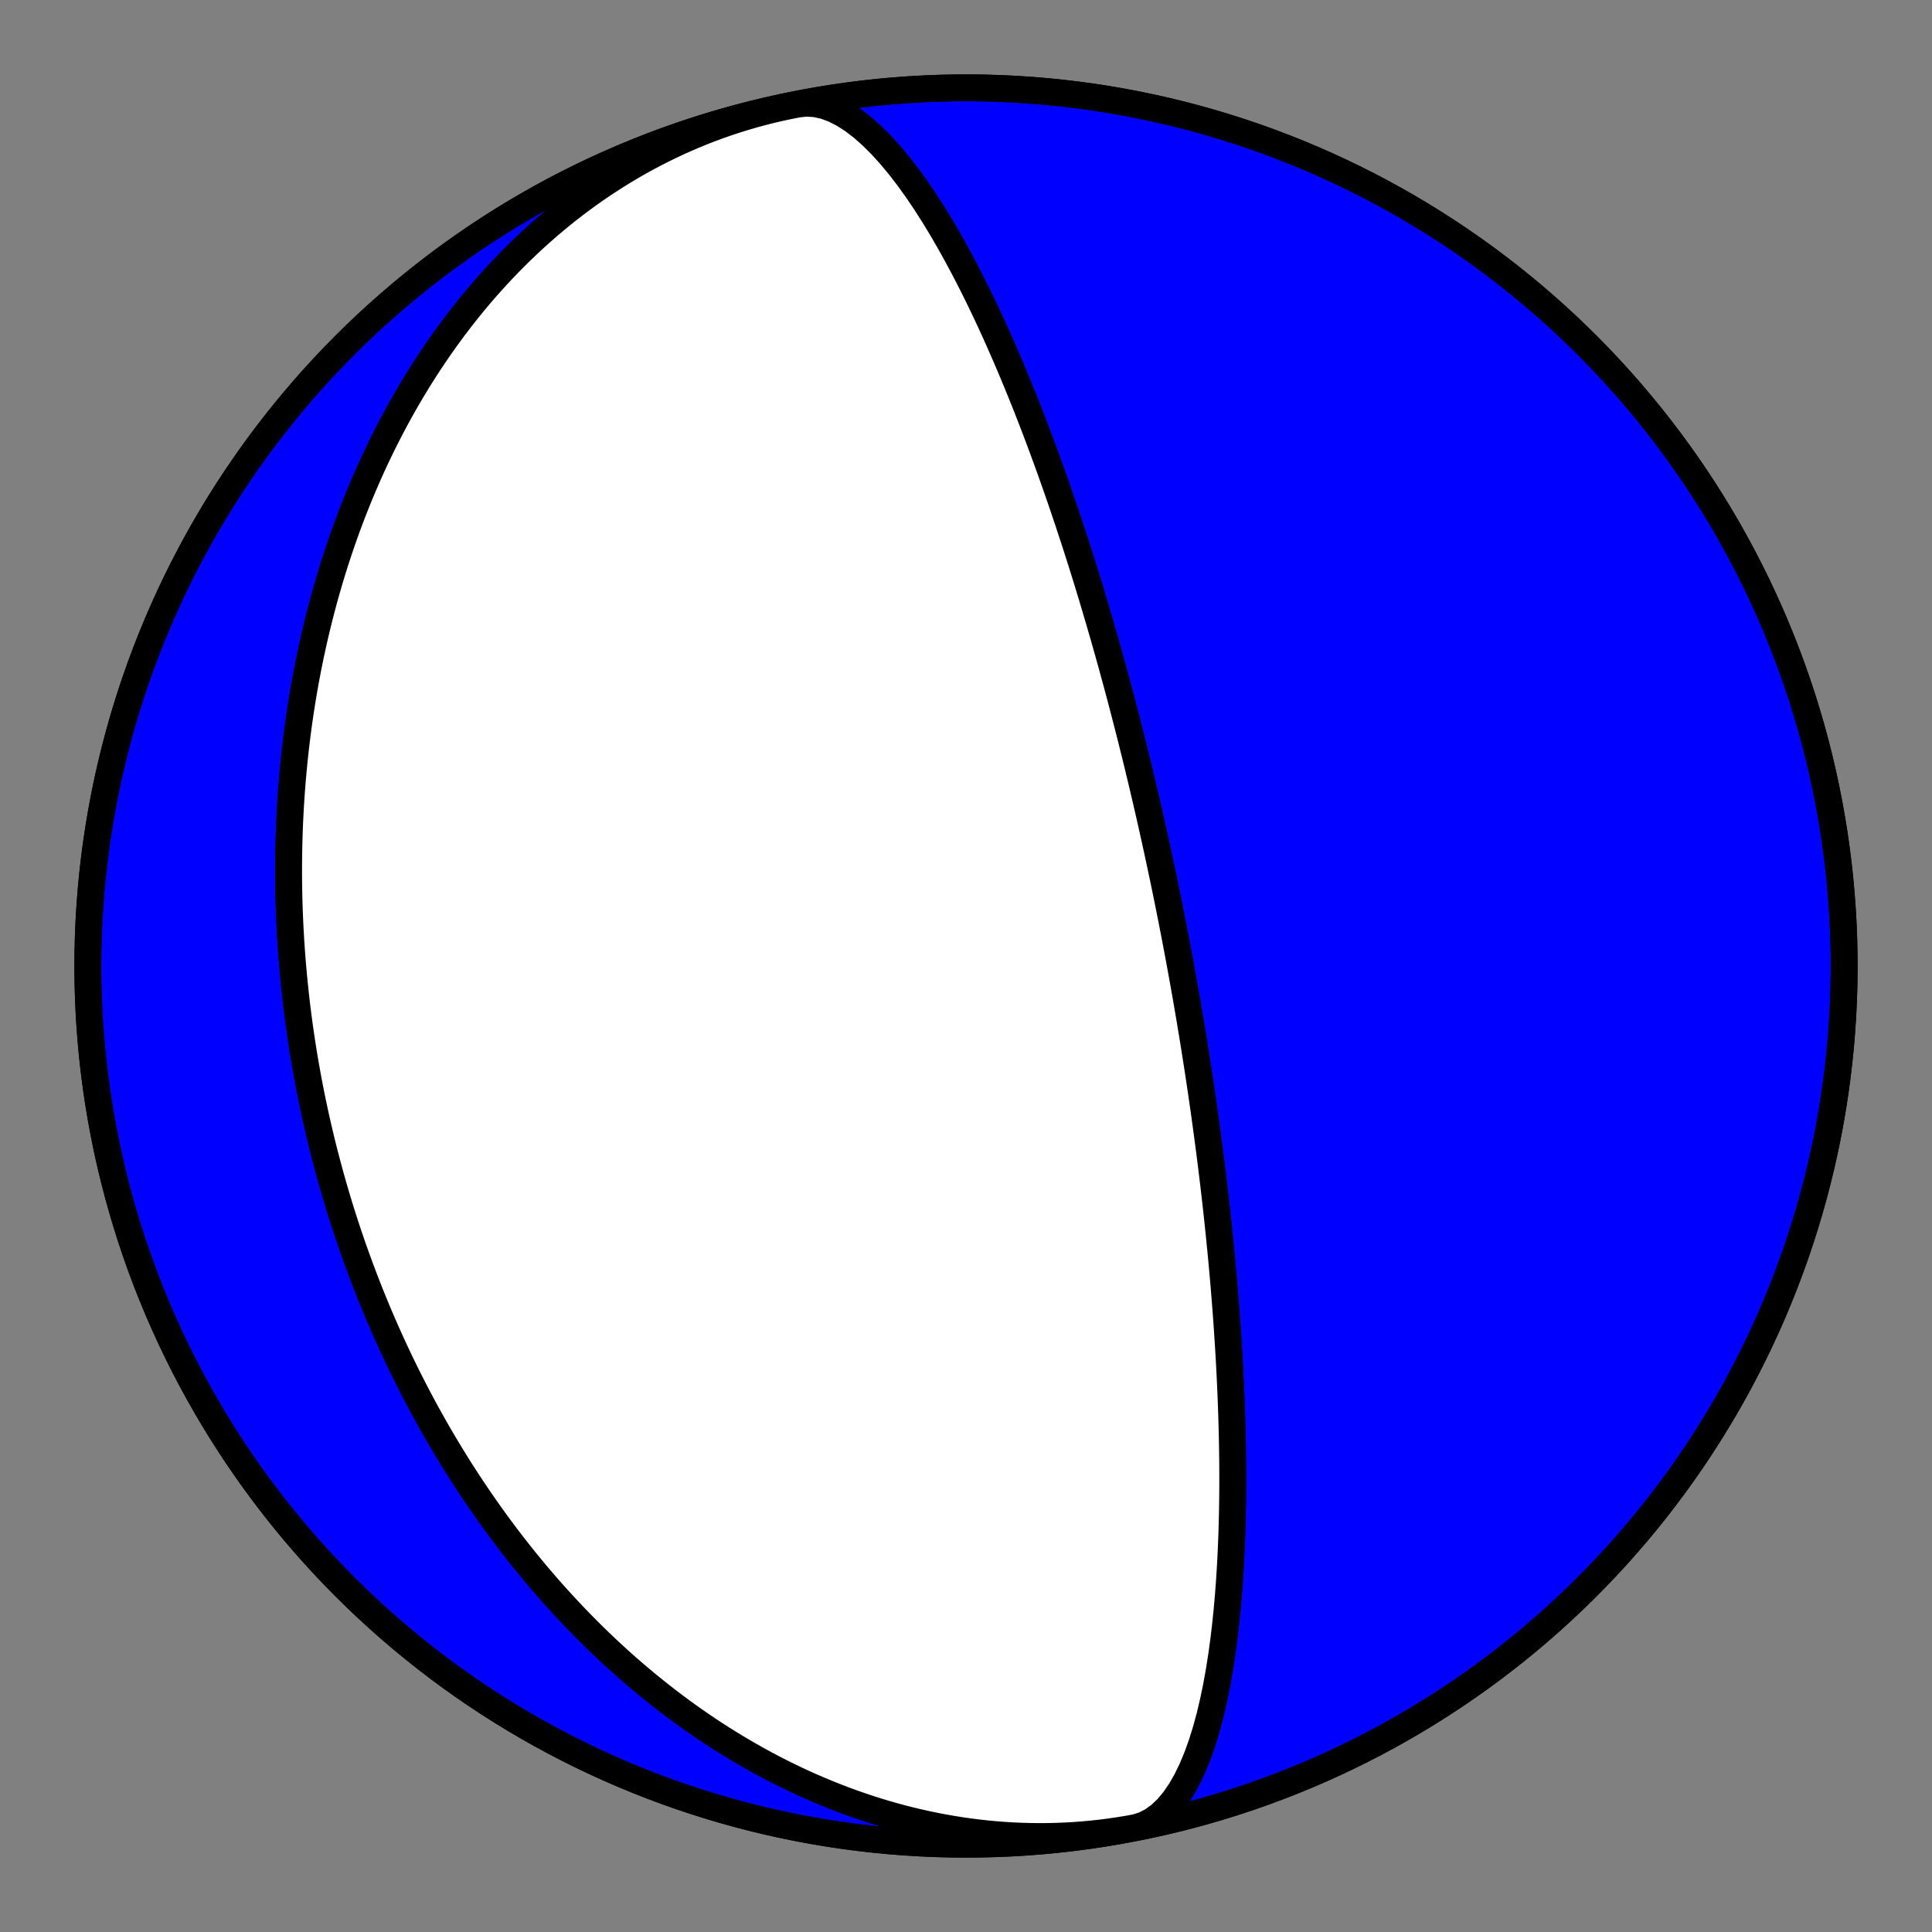 <?xml version="1.0" encoding="utf-8" standalone="no"?>
<!DOCTYPE svg PUBLIC "-//W3C//DTD SVG 1.1//EN"
  "http://www.w3.org/Graphics/SVG/1.1/DTD/svg11.dtd">
<!-- Created with matplotlib (https://matplotlib.org/) -->
<svg height="144pt" version="1.1" viewBox="0 0 144 144" width="144pt" xmlns="http://www.w3.org/2000/svg" xmlns:xlink="http://www.w3.org/1999/xlink">
 <rect x="0" y="0" width="144" height="144" fill="#808080" stroke="none"/>
 <defs>
  <style type="text/css">*{stroke-linecap:butt;stroke-linejoin:round;}</style>
 </defs>
 <g id="figure_1">
  <g id="patch_1">
   <path d="M 0 144 
L 144 144 
L 144 0 
L 0 0 
z
" style="fill:none;"/>
  </g>
  <g id="axes_1">
   <g id="PatchCollection_1">
    <path clip-path="url(#pfb4466ceac)" d="M 85.273 136.095 
L 84.631 136.222 
L 83.987 136.338 
L 83.341 136.443 
L 82.693 136.536 
L 82.044 136.619 
L 81.394 136.69 
L 80.742 136.75 
L 80.09 136.799 
L 79.437 136.837 
L 78.784 136.864 
L 78.13 136.879 
L 77.476 136.884 
L 76.823 136.877 
L 76.17 136.86 
L 75.518 136.831 
L 74.866 136.792 
L 74.215 136.742 
L 73.566 136.682 
L 72.918 136.611 
L 72.271 136.529 
L 71.626 136.438 
L 70.984 136.336 
L 70.343 136.224 
L 69.704 136.102 
L 69.068 135.97 
L 68.435 135.828 
L 67.804 135.677 
L 67.176 135.517 
L 66.552 135.347 
L 65.93 135.169 
L 65.312 134.981 
L 64.697 134.784 
L 64.086 134.579 
L 63.479 134.365 
L 62.875 134.143 
L 62.275 133.913 
L 61.68 133.675 
L 61.088 133.429 
L 60.501 133.176 
L 59.918 132.915 
L 59.34 132.647 
L 58.766 132.371 
L 58.197 132.089 
L 57.632 131.8 
L 57.072 131.504 
L 56.517 131.202 
L 55.967 130.893 
L 55.422 130.579 
L 54.881 130.258 
L 54.346 129.932 
L 53.816 129.6 
L 53.29 129.263 
L 52.77 128.92 
L 52.255 128.572 
L 51.746 128.219 
L 51.241 127.862 
L 50.742 127.5 
L 50.248 127.133 
L 49.759 126.761 
L 49.275 126.386 
L 48.797 126.006 
L 48.323 125.623 
L 47.855 125.235 
L 47.393 124.844 
L 46.935 124.45 
L 46.483 124.052 
L 46.036 123.65 
L 45.594 123.246 
L 45.158 122.838 
L 44.726 122.427 
L 44.3 122.014 
L 43.879 121.597 
L 43.463 121.178 
L 43.052 120.757 
L 42.646 120.333 
L 42.245 119.907 
L 41.849 119.478 
L 41.458 119.047 
L 41.072 118.615 
L 40.691 118.18 
L 40.315 117.743 
L 39.943 117.305 
L 39.577 116.864 
L 39.215 116.423 
L 38.858 115.979 
L 38.505 115.534 
L 38.158 115.087 
L 37.814 114.64 
L 37.476 114.19 
L 37.142 113.74 
L 36.813 113.288 
L 36.488 112.835 
L 36.167 112.381 
L 35.851 111.926 
L 35.539 111.47 
L 35.231 111.013 
L 34.928 110.554 
L 34.629 110.096 
L 34.334 109.636 
L 34.044 109.175 
L 33.757 108.714 
L 33.475 108.252 
L 33.196 107.789 
L 32.922 107.325 
L 32.651 106.861 
L 32.385 106.396 
L 32.122 105.931 
L 31.863 105.465 
L 31.608 104.999 
L 31.357 104.532 
L 31.11 104.064 
L 30.866 103.596 
L 30.626 103.128 
L 30.389 102.659 
L 30.157 102.189 
L 29.927 101.719 
L 29.702 101.249 
L 29.48 100.779 
L 29.261 100.308 
L 29.046 99.836 
L 28.834 99.364 
L 28.626 98.892 
L 28.421 98.42 
L 28.219 97.947 
L 28.021 97.474 
L 27.826 97 
L 27.634 96.526 
L 27.445 96.052 
L 27.26 95.577 
L 27.078 95.102 
L 26.899 94.627 
L 26.723 94.151 
L 26.55 93.675 
L 26.38 93.199 
L 26.214 92.722 
L 26.05 92.245 
L 25.89 91.767 
L 25.732 91.29 
L 25.578 90.811 
L 25.426 90.333 
L 25.278 89.854 
L 25.132 89.374 
L 24.99 88.894 
L 24.85 88.414 
L 24.713 87.933 
L 24.58 87.452 
L 24.449 86.97 
L 24.321 86.488 
L 24.195 86.006 
L 24.073 85.523 
L 23.954 85.039 
L 23.837 84.555 
L 23.723 84.07 
L 23.612 83.585 
L 23.504 83.1 
L 23.399 82.613 
L 23.296 82.127 
L 23.196 81.639 
L 23.1 81.151 
L 23.005 80.663 
L 22.914 80.173 
L 22.826 79.684 
L 22.74 79.193 
L 22.657 78.702 
L 22.577 78.21 
L 22.5 77.718 
L 22.426 77.225 
L 22.354 76.731 
L 22.285 76.236 
L 22.22 75.741 
L 22.156 75.244 
L 22.096 74.747 
L 22.039 74.25 
L 21.985 73.751 
L 21.933 73.252 
L 21.884 72.752 
L 21.839 72.251 
L 21.796 71.749 
L 21.756 71.246 
L 21.719 70.743 
L 21.685 70.238 
L 21.654 69.733 
L 21.626 69.227 
L 21.601 68.719 
L 21.579 68.211 
L 21.56 67.702 
L 21.544 67.192 
L 21.532 66.681 
L 21.522 66.169 
L 21.516 65.656 
L 21.512 65.142 
L 21.512 64.628 
L 21.516 64.112 
L 21.522 63.595 
L 21.532 63.077 
L 21.545 62.558 
L 21.561 62.038 
L 21.581 61.517 
L 21.604 60.995 
L 21.631 60.472 
L 21.661 59.948 
L 21.695 59.423 
L 21.732 58.896 
L 21.773 58.369 
L 21.818 57.841 
L 21.866 57.312 
L 21.918 56.782 
L 21.973 56.25 
L 22.033 55.718 
L 22.096 55.185 
L 22.163 54.651 
L 22.234 54.116 
L 22.309 53.579 
L 22.388 53.042 
L 22.472 52.504 
L 22.559 51.965 
L 22.65 51.426 
L 22.746 50.885 
L 22.846 50.343 
L 22.95 49.801 
L 23.059 49.258 
L 23.172 48.714 
L 23.29 48.169 
L 23.412 47.624 
L 23.539 47.078 
L 23.671 46.531 
L 23.807 45.984 
L 23.948 45.436 
L 24.094 44.888 
L 24.244 44.339 
L 24.4 43.79 
L 24.561 43.24 
L 24.727 42.69 
L 24.898 42.14 
L 25.074 41.59 
L 25.256 41.039 
L 25.443 40.489 
L 25.635 39.938 
L 25.833 39.388 
L 26.036 38.838 
L 26.245 38.287 
L 26.459 37.738 
L 26.68 37.188 
L 26.906 36.639 
L 27.138 36.091 
L 27.375 35.543 
L 27.619 34.996 
L 27.869 34.45 
L 28.125 33.905 
L 28.387 33.361 
L 28.656 32.818 
L 28.93 32.277 
L 29.211 31.736 
L 29.498 31.198 
L 29.792 30.661 
L 30.092 30.126 
L 30.399 29.592 
L 30.712 29.061 
L 31.032 28.532 
L 31.359 28.006 
L 31.693 27.482 
L 32.033 26.96 
L 32.38 26.441 
L 32.733 25.926 
L 33.094 25.413 
L 33.462 24.904 
L 33.836 24.398 
L 34.217 23.896 
L 34.606 23.397 
L 35.001 22.903 
L 35.403 22.413 
L 35.812 21.927 
L 36.228 21.445 
L 36.652 20.969 
L 37.082 20.497 
L 37.519 20.03 
L 37.963 19.569 
L 38.414 19.113 
L 38.872 18.663 
L 39.336 18.218 
L 39.808 17.78 
L 40.286 17.348 
L 40.771 16.922 
L 41.263 16.504 
L 41.762 16.091 
L 42.266 15.687 
L 42.778 15.289 
L 43.296 14.898 
L 43.82 14.516 
L 44.35 14.141 
L 44.887 13.774 
L 45.429 13.416 
L 45.978 13.065 
L 46.532 12.724 
L 47.093 12.391 
L 47.658 12.067 
L 48.229 11.752 
L 48.806 11.446 
L 49.388 11.15 
L 49.974 10.864 
L 50.566 10.587 
L 51.162 10.32 
L 51.763 10.062 
L 52.368 9.815 
L 52.978 9.579 
L 53.592 9.352 
L 54.209 9.137 
L 54.83 8.931 
L 55.455 8.737 
L 56.083 8.553 
L 56.714 8.38 
L 57.348 8.218 
L 57.985 8.067 
L 58.625 7.927 
L 58.727 7.905 
L 59.847 7.683 
L 60.972 7.481 
L 62.099 7.299 
L 63.23 7.136 
L 64.363 6.992 
L 65.499 6.869 
L 66.637 6.766 
L 67.776 6.682 
L 68.917 6.618 
L 70.058 6.574 
L 71.2 6.55 
L 72.343 6.546 
L 73.485 6.562 
L 74.627 6.598 
L 75.768 6.654 
L 76.908 6.73 
L 78.046 6.825 
L 79.183 6.941 
L 80.317 7.076 
L 81.449 7.231 
L 82.578 7.406 
L 83.703 7.6 
L 84.826 7.814 
L 85.944 8.048 
L 87.058 8.301 
L 88.167 8.573 
L 89.272 8.865 
L 90.371 9.176 
L 91.465 9.507 
L 92.552 9.856 
L 93.634 10.224 
L 94.709 10.611 
L 95.776 11.017 
L 96.837 11.441 
L 97.89 11.883 
L 98.935 12.344 
L 99.973 12.824 
L 101.001 13.321 
L 102.021 13.836 
L 103.031 14.369 
L 104.032 14.919 
L 105.024 15.487 
L 106.005 16.072 
L 106.976 16.674 
L 107.936 17.293 
L 108.885 17.928 
L 109.823 18.58 
L 110.75 19.248 
L 111.665 19.933 
L 112.567 20.633 
L 113.458 21.349 
L 114.335 22.08 
L 115.2 22.826 
L 116.052 23.588 
L 116.89 24.364 
L 117.714 25.155 
L 118.525 25.96 
L 119.322 26.779 
L 120.104 27.611 
L 120.871 28.458 
L 121.623 29.317 
L 122.361 30.19 
L 123.083 31.075 
L 123.789 31.973 
L 124.48 32.883 
L 125.155 33.805 
L 125.813 34.738 
L 126.455 35.683 
L 127.081 36.639 
L 127.689 37.605 
L 128.281 38.583 
L 128.856 39.57 
L 129.413 40.567 
L 129.953 41.574 
L 130.475 42.59 
L 130.98 43.615 
L 131.466 44.649 
L 131.934 45.691 
L 132.384 46.741 
L 132.816 47.798 
L 133.229 48.863 
L 133.624 49.936 
L 133.999 51.014 
L 134.356 52.1 
L 134.694 53.191 
L 135.013 54.288 
L 135.312 55.39 
L 135.592 56.498 
L 135.853 57.61 
L 136.095 58.727 
L 136.317 59.847 
L 136.519 60.972 
L 136.701 62.099 
L 136.864 63.23 
L 137.008 64.363 
L 137.131 65.499 
L 137.234 66.637 
L 137.318 67.776 
L 137.382 68.917 
L 137.426 70.058 
L 137.45 71.2 
L 137.454 72.343 
L 137.438 73.485 
L 137.402 74.627 
L 137.346 75.768 
L 137.27 76.908 
L 137.175 78.046 
L 137.059 79.183 
L 136.924 80.317 
L 136.769 81.449 
L 136.594 82.578 
L 136.4 83.703 
L 136.186 84.826 
L 135.952 85.944 
L 135.699 87.058 
L 135.427 88.167 
L 135.135 89.272 
L 134.824 90.371 
L 134.493 91.465 
L 134.144 92.552 
L 133.776 93.634 
L 133.389 94.709 
L 132.983 95.776 
L 132.559 96.837 
L 132.117 97.89 
L 131.656 98.935 
L 131.176 99.973 
L 130.679 101.001 
L 130.164 102.021 
L 129.631 103.031 
L 129.081 104.032 
L 128.513 105.024 
L 127.928 106.005 
L 127.326 106.976 
L 126.707 107.936 
L 126.072 108.885 
L 125.42 109.823 
L 124.752 110.75 
L 124.067 111.665 
L 123.367 112.567 
L 122.651 113.458 
L 121.92 114.335 
L 121.174 115.2 
L 120.412 116.052 
L 119.636 116.89 
L 118.845 117.714 
L 118.04 118.525 
L 117.221 119.322 
L 116.389 120.104 
L 115.542 120.871 
L 114.683 121.623 
L 113.81 122.361 
L 112.925 123.083 
L 112.027 123.789 
L 111.117 124.48 
L 110.195 125.155 
L 109.262 125.813 
L 108.317 126.455 
L 107.361 127.081 
L 106.395 127.689 
L 105.417 128.281 
L 104.43 128.856 
L 103.433 129.413 
L 102.426 129.953 
L 101.41 130.475 
L 100.385 130.98 
L 99.351 131.466 
L 98.309 131.934 
L 97.259 132.384 
L 96.202 132.816 
L 95.137 133.229 
L 94.064 133.624 
L 92.986 133.999 
L 91.9 134.356 
L 90.809 134.694 
L 89.712 135.013 
L 88.61 135.312 
L 87.502 135.592 
L 86.39 135.853 
L 85.273 136.095 
L 84.653 136.219 
L 85.28 136.02 
L 85.882 135.712 
L 86.456 135.297 
L 87 134.781 
L 87.513 134.169 
L 87.993 133.469 
L 88.439 132.688 
L 88.852 131.835 
L 89.232 130.919 
L 89.579 129.949 
L 89.895 128.933 
L 90.18 127.88 
L 90.435 126.797 
L 90.664 125.693 
L 90.866 124.575 
L 91.045 123.448 
L 91.201 122.317 
L 91.336 121.189 
L 91.452 120.068 
L 91.551 118.956 
L 91.634 117.857 
L 91.702 116.774 
L 91.757 115.709 
L 91.801 114.663 
L 91.834 113.639 
L 91.857 112.636 
L 91.872 111.656 
L 91.879 110.698 
L 91.879 109.764 
L 91.873 108.854 
L 91.861 107.967 
L 91.845 107.103 
L 91.824 106.263 
L 91.8 105.444 
L 91.772 104.648 
L 91.742 103.874 
L 91.708 103.121 
L 91.673 102.388 
L 91.636 101.676 
L 91.597 100.983 
L 91.556 100.309 
L 91.514 99.653 
L 91.472 99.015 
L 91.428 98.394 
L 91.384 97.789 
L 91.339 97.201 
L 91.293 96.628 
L 91.248 96.07 
L 91.202 95.526 
L 91.155 94.996 
L 91.109 94.479 
L 91.062 93.976 
L 91.016 93.484 
L 90.97 93.005 
L 90.923 92.537 
L 90.877 92.08 
L 90.831 91.634 
L 90.786 91.198 
L 90.74 90.773 
L 90.695 90.356 
L 90.65 89.949 
L 90.605 89.551 
L 90.561 89.162 
L 90.517 88.781 
L 90.473 88.408 
L 90.429 88.042 
L 90.386 87.684 
L 90.344 87.334 
L 90.301 86.99 
L 90.259 86.653 
L 90.217 86.322 
L 90.176 85.998 
L 90.135 85.68 
L 90.094 85.367 
L 90.054 85.06 
L 90.014 84.759 
L 89.974 84.463 
L 89.935 84.172 
L 89.896 83.886 
L 89.857 83.604 
L 89.819 83.327 
L 89.781 83.055 
L 89.743 82.787 
L 89.705 82.523 
L 89.668 82.264 
L 89.631 82.008 
L 89.595 81.756 
L 89.559 81.507 
L 89.523 81.262 
L 89.487 81.021 
L 89.451 80.783 
L 89.416 80.548 
L 89.381 80.316 
L 89.346 80.087 
L 89.312 79.861 
L 89.278 79.638 
L 89.244 79.418 
L 89.21 79.201 
L 89.176 78.986 
L 89.143 78.773 
L 89.11 78.563 
L 89.077 78.355 
L 89.044 78.15 
L 89.012 77.946 
L 88.979 77.745 
L 88.947 77.546 
L 88.915 77.349 
L 88.883 77.153 
L 88.851 76.96 
L 88.82 76.769 
L 88.788 76.579 
L 88.757 76.391 
L 88.726 76.204 
L 88.695 76.019 
L 88.664 75.836 
L 88.633 75.654 
L 88.602 75.474 
L 88.572 75.295 
L 88.541 75.117 
L 88.511 74.941 
L 88.481 74.766 
L 88.451 74.592 
L 88.421 74.419 
L 88.391 74.247 
L 88.361 74.077 
L 88.331 73.907 
L 88.301 73.739 
L 88.271 73.571 
L 88.242 73.405 
L 88.212 73.239 
L 88.183 73.074 
L 88.153 72.91 
L 88.124 72.746 
L 88.094 72.584 
L 88.065 72.422 
L 88.035 72.261 
L 88.006 72.1 
L 87.977 71.94 
L 87.947 71.781 
L 87.918 71.622 
L 87.889 71.464 
L 87.859 71.306 
L 87.83 71.149 
L 87.8 70.992 
L 87.771 70.835 
L 87.742 70.679 
L 87.712 70.523 
L 87.683 70.367 
L 87.653 70.212 
L 87.623 70.057 
L 87.594 69.902 
L 87.564 69.747 
L 87.534 69.593 
L 87.504 69.438 
L 87.474 69.284 
L 87.444 69.13 
L 87.414 68.976 
L 87.384 68.822 
L 87.354 68.667 
L 87.324 68.513 
L 87.293 68.359 
L 87.262 68.205 
L 87.232 68.05 
L 87.201 67.895 
L 87.17 67.74 
L 87.139 67.585 
L 87.108 67.43 
L 87.076 67.275 
L 87.045 67.119 
L 87.013 66.963 
L 86.981 66.806 
L 86.949 66.649 
L 86.917 66.492 
L 86.884 66.334 
L 86.852 66.176 
L 86.819 66.017 
L 86.786 65.857 
L 86.753 65.698 
L 86.719 65.537 
L 86.686 65.376 
L 86.652 65.214 
L 86.617 65.052 
L 86.583 64.888 
L 86.548 64.724 
L 86.513 64.559 
L 86.478 64.394 
L 86.442 64.227 
L 86.407 64.06 
L 86.37 63.891 
L 86.334 63.722 
L 86.297 63.551 
L 86.26 63.38 
L 86.222 63.207 
L 86.184 63.033 
L 86.146 62.858 
L 86.107 62.682 
L 86.068 62.504 
L 86.028 62.326 
L 85.988 62.145 
L 85.948 61.964 
L 85.907 61.78 
L 85.866 61.596 
L 85.824 61.409 
L 85.781 61.222 
L 85.738 61.032 
L 85.695 60.841 
L 85.651 60.647 
L 85.606 60.452 
L 85.561 60.255 
L 85.515 60.057 
L 85.469 59.856 
L 85.422 59.652 
L 85.374 59.447 
L 85.325 59.24 
L 85.276 59.03 
L 85.226 58.818 
L 85.176 58.603 
L 85.124 58.386 
L 85.072 58.166 
L 85.019 57.943 
L 84.964 57.717 
L 84.909 57.489 
L 84.853 57.258 
L 84.797 57.023 
L 84.739 56.786 
L 84.68 56.545 
L 84.62 56.3 
L 84.558 56.052 
L 84.496 55.801 
L 84.433 55.546 
L 84.368 55.286 
L 84.302 55.023 
L 84.234 54.756 
L 84.165 54.485 
L 84.095 54.209 
L 84.023 53.928 
L 83.95 53.643 
L 83.875 53.353 
L 83.798 53.058 
L 83.72 52.757 
L 83.64 52.452 
L 83.558 52.14 
L 83.474 51.823 
L 83.388 51.5 
L 83.299 51.171 
L 83.209 50.836 
L 83.116 50.494 
L 83.021 50.145 
L 82.923 49.789 
L 82.823 49.425 
L 82.72 49.055 
L 82.614 48.676 
L 82.505 48.289 
L 82.393 47.894 
L 82.278 47.49 
L 82.159 47.077 
L 82.037 46.654 
L 81.911 46.222 
L 81.781 45.78 
L 81.648 45.327 
L 81.509 44.864 
L 81.367 44.389 
L 81.219 43.903 
L 81.067 43.405 
L 80.91 42.895 
L 80.747 42.372 
L 80.578 41.835 
L 80.403 41.285 
L 80.223 40.721 
L 80.035 40.141 
L 79.841 39.547 
L 79.639 38.937 
L 79.429 38.312 
L 79.212 37.669 
L 78.986 37.01 
L 78.751 36.333 
L 78.506 35.638 
L 78.252 34.925 
L 77.987 34.193 
L 77.712 33.442 
L 77.424 32.671 
L 77.125 31.882 
L 76.813 31.072 
L 76.488 30.243 
L 76.148 29.394 
L 75.794 28.526 
L 75.425 27.639 
L 75.04 26.733 
L 74.638 25.81 
L 74.22 24.87 
L 73.783 23.916 
L 73.328 22.948 
L 72.854 21.969 
L 72.36 20.981 
L 71.847 19.987 
L 71.314 18.992 
L 70.761 17.998 
L 70.188 17.011 
L 69.595 16.036 
L 68.984 15.079 
L 68.354 14.147 
L 67.707 13.246 
L 67.044 12.384 
L 66.367 11.57 
L 65.679 10.811 
L 64.981 10.116 
L 64.276 9.493 
L 63.569 8.951 
L 62.861 8.498 
L 62.156 8.14 
L 61.459 7.883 
L 60.773 7.732 
L 60.102 7.69 
L 59.449 7.76 
L 59.449 7.76 
L 58.33 7.989 
L 57.215 8.237 
L 56.104 8.505 
L 54.999 8.792 
L 53.898 9.098 
L 52.803 9.424 
L 51.714 9.768 
L 50.631 10.132 
L 49.555 10.514 
L 48.485 10.915 
L 47.422 11.335 
L 46.367 11.773 
L 45.32 12.23 
L 44.281 12.704 
L 43.25 13.197 
L 42.229 13.708 
L 41.216 14.236 
L 40.212 14.782 
L 39.219 15.346 
L 38.235 15.927 
L 37.261 16.525 
L 36.299 17.139 
L 35.346 17.771 
L 34.406 18.419 
L 33.476 19.083 
L 32.559 19.763 
L 31.653 20.46 
L 30.76 21.172 
L 29.879 21.899 
L 29.011 22.642 
L 28.156 23.4 
L 27.314 24.172 
L 26.487 24.959 
L 25.672 25.761 
L 24.873 26.576 
L 24.087 27.406 
L 23.316 28.249 
L 22.56 29.105 
L 21.819 29.974 
L 21.093 30.857 
L 20.383 31.751 
L 19.688 32.658 
L 19.009 33.577 
L 18.347 34.508 
L 17.701 35.45 
L 17.071 36.403 
L 16.458 37.367 
L 15.862 38.342 
L 15.283 39.327 
L 14.722 40.322 
L 14.178 41.326 
L 13.651 42.34 
L 13.142 43.363 
L 12.652 44.394 
L 12.179 45.434 
L 11.724 46.482 
L 11.288 47.538 
L 10.871 48.602 
L 10.471 49.672 
L 10.091 50.749 
L 9.73 51.833 
L 9.387 52.923 
L 9.064 54.018 
L 8.76 55.119 
L 8.475 56.226 
L 8.209 57.337 
L 7.963 58.452 
L 7.736 59.572 
L 7.529 60.695 
L 7.342 61.822 
L 7.174 62.952 
L 7.026 64.085 
L 6.897 65.22 
L 6.789 66.357 
L 6.701 67.496 
L 6.632 68.637 
L 6.583 69.778 
L 6.554 70.92 
L 6.545 72.062 
L 6.557 73.205 
L 6.588 74.347 
L 6.638 75.488 
L 6.709 76.628 
L 6.8 77.767 
L 6.911 78.904 
L 7.041 80.039 
L 7.191 81.171 
L 7.361 82.301 
L 7.551 83.428 
L 7.76 84.551 
L 7.989 85.67 
L 8.237 86.785 
L 8.505 87.896 
L 8.792 89.001 
L 9.098 90.102 
L 9.424 91.197 
L 9.768 92.286 
L 10.132 93.369 
L 10.514 94.445 
L 10.915 95.515 
L 11.335 96.578 
L 11.773 97.633 
L 12.23 98.68 
L 12.704 99.719 
L 13.197 100.75 
L 13.708 101.771 
L 14.236 102.784 
L 14.782 103.788 
L 15.346 104.781 
L 15.927 105.765 
L 16.525 106.739 
L 17.139 107.701 
L 17.771 108.654 
L 18.419 109.594 
L 19.083 110.524 
L 19.763 111.441 
L 20.46 112.347 
L 21.172 113.24 
L 21.899 114.121 
L 22.642 114.989 
L 23.4 115.844 
L 24.172 116.686 
L 24.959 117.513 
L 25.761 118.328 
L 26.576 119.127 
L 27.406 119.913 
L 28.249 120.684 
L 29.105 121.44 
L 29.974 122.181 
L 30.857 122.907 
L 31.751 123.617 
L 32.658 124.312 
L 33.577 124.991 
L 34.508 125.653 
L 35.45 126.299 
L 36.403 126.929 
L 37.367 127.542 
L 38.342 128.138 
L 39.327 128.717 
L 40.322 129.278 
L 41.326 129.822 
L 42.34 130.349 
L 43.363 130.858 
L 44.394 131.348 
L 45.434 131.821 
L 46.482 132.276 
L 47.538 132.712 
L 48.602 133.129 
L 49.672 133.529 
L 50.749 133.909 
L 51.833 134.27 
L 52.923 134.613 
L 54.018 134.936 
L 55.119 135.24 
L 56.226 135.525 
L 57.337 135.791 
L 58.452 136.037 
L 59.572 136.264 
L 60.695 136.471 
L 61.822 136.658 
L 62.952 136.826 
L 64.085 136.974 
L 65.22 137.103 
L 66.357 137.211 
L 67.496 137.299 
L 68.637 137.368 
L 69.778 137.417 
L 70.92 137.446 
L 72.062 137.455 
L 73.205 137.443 
L 74.347 137.412 
L 75.488 137.362 
L 76.628 137.291 
L 77.767 137.2 
L 78.904 137.089 
L 80.039 136.959 
L 81.171 136.809 
L 82.301 136.639 
L 83.428 136.449 
z
" style="fill:#0000ff;stroke:#000000;stroke-width:2;"/>
    <path clip-path="url(#pfb4466ceac)" d="M 85.273 136.095 
L 84.631 136.222 
L 83.987 136.338 
L 83.341 136.443 
L 82.693 136.536 
L 82.044 136.619 
L 81.394 136.69 
L 80.742 136.75 
L 80.09 136.799 
L 79.437 136.837 
L 78.784 136.864 
L 78.13 136.879 
L 77.476 136.884 
L 76.823 136.877 
L 76.17 136.86 
L 75.518 136.831 
L 74.866 136.792 
L 74.215 136.742 
L 73.566 136.682 
L 72.918 136.611 
L 72.271 136.529 
L 71.626 136.438 
L 70.984 136.336 
L 70.343 136.224 
L 69.704 136.102 
L 69.068 135.97 
L 68.435 135.828 
L 67.804 135.677 
L 67.176 135.517 
L 66.552 135.347 
L 65.93 135.169 
L 65.312 134.981 
L 64.697 134.784 
L 64.086 134.579 
L 63.479 134.365 
L 62.875 134.143 
L 62.275 133.913 
L 61.68 133.675 
L 61.088 133.429 
L 60.501 133.176 
L 59.918 132.915 
L 59.34 132.647 
L 58.766 132.371 
L 58.197 132.089 
L 57.632 131.8 
L 57.072 131.504 
L 56.517 131.202 
L 55.967 130.893 
L 55.422 130.579 
L 54.881 130.258 
L 54.346 129.932 
L 53.816 129.6 
L 53.29 129.263 
L 52.77 128.92 
L 52.255 128.572 
L 51.746 128.219 
L 51.241 127.862 
L 50.742 127.5 
L 50.248 127.133 
L 49.759 126.761 
L 49.275 126.386 
L 48.797 126.006 
L 48.323 125.623 
L 47.855 125.235 
L 47.393 124.844 
L 46.935 124.45 
L 46.483 124.052 
L 46.036 123.65 
L 45.594 123.246 
L 45.158 122.838 
L 44.726 122.427 
L 44.3 122.014 
L 43.879 121.597 
L 43.463 121.178 
L 43.052 120.757 
L 42.646 120.333 
L 42.245 119.907 
L 41.849 119.478 
L 41.458 119.047 
L 41.072 118.615 
L 40.691 118.18 
L 40.315 117.743 
L 39.943 117.305 
L 39.577 116.864 
L 39.215 116.423 
L 38.858 115.979 
L 38.505 115.534 
L 38.158 115.087 
L 37.814 114.64 
L 37.476 114.19 
L 37.142 113.74 
L 36.813 113.288 
L 36.488 112.835 
L 36.167 112.381 
L 35.851 111.926 
L 35.539 111.47 
L 35.231 111.013 
L 34.928 110.554 
L 34.629 110.096 
L 34.334 109.636 
L 34.044 109.175 
L 33.757 108.714 
L 33.475 108.252 
L 33.196 107.789 
L 32.922 107.325 
L 32.651 106.861 
L 32.385 106.396 
L 32.122 105.931 
L 31.863 105.465 
L 31.608 104.999 
L 31.357 104.532 
L 31.11 104.064 
L 30.866 103.596 
L 30.626 103.128 
L 30.389 102.659 
L 30.157 102.189 
L 29.927 101.719 
L 29.702 101.249 
L 29.48 100.779 
L 29.261 100.308 
L 29.046 99.836 
L 28.834 99.364 
L 28.626 98.892 
L 28.421 98.42 
L 28.219 97.947 
L 28.021 97.474 
L 27.826 97 
L 27.634 96.526 
L 27.445 96.052 
L 27.26 95.577 
L 27.078 95.102 
L 26.899 94.627 
L 26.723 94.151 
L 26.55 93.675 
L 26.38 93.199 
L 26.214 92.722 
L 26.05 92.245 
L 25.89 91.767 
L 25.732 91.29 
L 25.578 90.811 
L 25.426 90.333 
L 25.278 89.854 
L 25.132 89.374 
L 24.99 88.894 
L 24.85 88.414 
L 24.713 87.933 
L 24.58 87.452 
L 24.449 86.97 
L 24.321 86.488 
L 24.195 86.006 
L 24.073 85.523 
L 23.954 85.039 
L 23.837 84.555 
L 23.723 84.07 
L 23.612 83.585 
L 23.504 83.1 
L 23.399 82.613 
L 23.296 82.127 
L 23.196 81.639 
L 23.1 81.151 
L 23.005 80.663 
L 22.914 80.173 
L 22.826 79.684 
L 22.74 79.193 
L 22.657 78.702 
L 22.577 78.21 
L 22.5 77.718 
L 22.426 77.225 
L 22.354 76.731 
L 22.285 76.236 
L 22.22 75.741 
L 22.156 75.244 
L 22.096 74.747 
L 22.039 74.25 
L 21.985 73.751 
L 21.933 73.252 
L 21.884 72.752 
L 21.839 72.251 
L 21.796 71.749 
L 21.756 71.246 
L 21.719 70.743 
L 21.685 70.238 
L 21.654 69.733 
L 21.626 69.227 
L 21.601 68.719 
L 21.579 68.211 
L 21.56 67.702 
L 21.544 67.192 
L 21.532 66.681 
L 21.522 66.169 
L 21.516 65.656 
L 21.512 65.142 
L 21.512 64.628 
L 21.516 64.112 
L 21.522 63.595 
L 21.532 63.077 
L 21.545 62.558 
L 21.561 62.038 
L 21.581 61.517 
L 21.604 60.995 
L 21.631 60.472 
L 21.661 59.948 
L 21.695 59.423 
L 21.732 58.896 
L 21.773 58.369 
L 21.818 57.841 
L 21.866 57.312 
L 21.918 56.782 
L 21.973 56.25 
L 22.033 55.718 
L 22.096 55.185 
L 22.163 54.651 
L 22.234 54.116 
L 22.309 53.579 
L 22.388 53.042 
L 22.472 52.504 
L 22.559 51.965 
L 22.65 51.426 
L 22.746 50.885 
L 22.846 50.343 
L 22.95 49.801 
L 23.059 49.258 
L 23.172 48.714 
L 23.29 48.169 
L 23.412 47.624 
L 23.539 47.078 
L 23.671 46.531 
L 23.807 45.984 
L 23.948 45.436 
L 24.094 44.888 
L 24.244 44.339 
L 24.4 43.79 
L 24.561 43.24 
L 24.727 42.69 
L 24.898 42.14 
L 25.074 41.59 
L 25.256 41.039 
L 25.443 40.489 
L 25.635 39.938 
L 25.833 39.388 
L 26.036 38.838 
L 26.245 38.287 
L 26.459 37.738 
L 26.68 37.188 
L 26.906 36.639 
L 27.138 36.091 
L 27.375 35.543 
L 27.619 34.996 
L 27.869 34.45 
L 28.125 33.905 
L 28.387 33.361 
L 28.656 32.818 
L 28.93 32.277 
L 29.211 31.736 
L 29.498 31.198 
L 29.792 30.661 
L 30.092 30.126 
L 30.399 29.592 
L 30.712 29.061 
L 31.032 28.532 
L 31.359 28.006 
L 31.693 27.482 
L 32.033 26.96 
L 32.38 26.441 
L 32.733 25.926 
L 33.094 25.413 
L 33.462 24.904 
L 33.836 24.398 
L 34.217 23.896 
L 34.606 23.397 
L 35.001 22.903 
L 35.403 22.413 
L 35.812 21.927 
L 36.228 21.445 
L 36.652 20.969 
L 37.082 20.497 
L 37.519 20.03 
L 37.963 19.569 
L 38.414 19.113 
L 38.872 18.663 
L 39.336 18.218 
L 39.808 17.78 
L 40.286 17.348 
L 40.771 16.922 
L 41.263 16.504 
L 41.762 16.091 
L 42.266 15.687 
L 42.778 15.289 
L 43.296 14.898 
L 43.82 14.516 
L 44.35 14.141 
L 44.887 13.774 
L 45.429 13.416 
L 45.978 13.065 
L 46.532 12.724 
L 47.093 12.391 
L 47.658 12.067 
L 48.229 11.752 
L 48.806 11.446 
L 49.388 11.15 
L 49.974 10.864 
L 50.566 10.587 
L 51.162 10.32 
L 51.763 10.062 
L 52.368 9.815 
L 52.978 9.579 
L 53.592 9.352 
L 54.209 9.137 
L 54.83 8.931 
L 55.455 8.737 
L 56.083 8.553 
L 56.714 8.38 
L 57.348 8.218 
L 57.985 8.067 
L 58.625 7.927 
L 58.727 7.905 
L 59.847 7.683 
L 60.972 7.481 
L 62.099 7.299 
L 63.23 7.136 
L 64.363 6.992 
L 65.499 6.869 
L 66.637 6.766 
L 67.776 6.682 
L 68.917 6.618 
L 70.058 6.574 
L 71.2 6.55 
L 72.343 6.546 
L 73.485 6.562 
L 74.627 6.598 
L 75.768 6.654 
L 76.908 6.73 
L 78.046 6.825 
L 79.183 6.941 
L 80.317 7.076 
L 81.449 7.231 
L 82.578 7.406 
L 83.703 7.6 
L 84.826 7.814 
L 85.944 8.048 
L 87.058 8.301 
L 88.167 8.573 
L 89.272 8.865 
L 90.371 9.176 
L 91.465 9.507 
L 92.552 9.856 
L 93.634 10.224 
L 94.709 10.611 
L 95.776 11.017 
L 96.837 11.441 
L 97.89 11.883 
L 98.935 12.344 
L 99.973 12.824 
L 101.001 13.321 
L 102.021 13.836 
L 103.031 14.369 
L 104.032 14.919 
L 105.024 15.487 
L 106.005 16.072 
L 106.976 16.674 
L 107.936 17.293 
L 108.885 17.928 
L 109.823 18.58 
L 110.75 19.248 
L 111.665 19.933 
L 112.567 20.633 
L 113.458 21.349 
L 114.335 22.08 
L 115.2 22.826 
L 116.052 23.588 
L 116.89 24.364 
L 117.714 25.155 
L 118.525 25.96 
L 119.322 26.779 
L 120.104 27.611 
L 120.871 28.458 
L 121.623 29.317 
L 122.361 30.19 
L 123.083 31.075 
L 123.789 31.973 
L 124.48 32.883 
L 125.155 33.805 
L 125.813 34.738 
L 126.455 35.683 
L 127.081 36.639 
L 127.689 37.605 
L 128.281 38.583 
L 128.856 39.57 
L 129.413 40.567 
L 129.953 41.574 
L 130.475 42.59 
L 130.98 43.615 
L 131.466 44.649 
L 131.934 45.691 
L 132.384 46.741 
L 132.816 47.798 
L 133.229 48.863 
L 133.624 49.936 
L 133.999 51.014 
L 134.356 52.1 
L 134.694 53.191 
L 135.013 54.288 
L 135.312 55.39 
L 135.592 56.498 
L 135.853 57.61 
L 136.095 58.727 
L 136.317 59.847 
L 136.519 60.972 
L 136.701 62.099 
L 136.864 63.23 
L 137.008 64.363 
L 137.131 65.499 
L 137.234 66.637 
L 137.318 67.776 
L 137.382 68.917 
L 137.426 70.058 
L 137.45 71.2 
L 137.454 72.343 
L 137.438 73.485 
L 137.402 74.627 
L 137.346 75.768 
L 137.27 76.908 
L 137.175 78.046 
L 137.059 79.183 
L 136.924 80.317 
L 136.769 81.449 
L 136.594 82.578 
L 136.4 83.703 
L 136.186 84.826 
L 135.952 85.944 
L 135.699 87.058 
L 135.427 88.167 
L 135.135 89.272 
L 134.824 90.371 
L 134.493 91.465 
L 134.144 92.552 
L 133.776 93.634 
L 133.389 94.709 
L 132.983 95.776 
L 132.559 96.837 
L 132.117 97.89 
L 131.656 98.935 
L 131.176 99.973 
L 130.679 101.001 
L 130.164 102.021 
L 129.631 103.031 
L 129.081 104.032 
L 128.513 105.024 
L 127.928 106.005 
L 127.326 106.976 
L 126.707 107.936 
L 126.072 108.885 
L 125.42 109.823 
L 124.752 110.75 
L 124.067 111.665 
L 123.367 112.567 
L 122.651 113.458 
L 121.92 114.335 
L 121.174 115.2 
L 120.412 116.052 
L 119.636 116.89 
L 118.845 117.714 
L 118.04 118.525 
L 117.221 119.322 
L 116.389 120.104 
L 115.542 120.871 
L 114.683 121.623 
L 113.81 122.361 
L 112.925 123.083 
L 112.027 123.789 
L 111.117 124.48 
L 110.195 125.155 
L 109.262 125.813 
L 108.317 126.455 
L 107.361 127.081 
L 106.395 127.689 
L 105.417 128.281 
L 104.43 128.856 
L 103.433 129.413 
L 102.426 129.953 
L 101.41 130.475 
L 100.385 130.98 
L 99.351 131.466 
L 98.309 131.934 
L 97.259 132.384 
L 96.202 132.816 
L 95.137 133.229 
L 94.064 133.624 
L 92.986 133.999 
L 91.9 134.356 
L 90.809 134.694 
L 89.712 135.013 
L 88.61 135.312 
L 87.502 135.592 
L 86.39 135.853 
L 85.273 136.095 
L 84.153 136.317 
L 83.028 136.519 
L 81.901 136.701 
L 80.77 136.864 
L 79.637 137.008 
L 78.501 137.131 
L 77.363 137.234 
L 76.224 137.318 
L 75.083 137.382 
L 73.942 137.426 
L 72.8 137.45 
L 71.657 137.454 
L 70.515 137.438 
L 69.373 137.402 
L 68.232 137.346 
L 67.092 137.27 
L 65.954 137.175 
L 64.817 137.059 
L 63.683 136.924 
L 62.551 136.769 
L 61.422 136.594 
L 60.297 136.4 
L 59.174 136.186 
L 58.056 135.952 
L 56.942 135.699 
L 55.833 135.427 
L 54.728 135.135 
L 53.629 134.824 
L 52.535 134.493 
L 51.448 134.144 
L 50.366 133.776 
L 49.291 133.389 
L 48.224 132.983 
L 47.163 132.559 
L 46.11 132.117 
L 45.065 131.656 
L 44.027 131.176 
L 42.999 130.679 
L 41.979 130.164 
L 40.969 129.631 
L 39.968 129.081 
L 38.976 128.513 
L 37.995 127.928 
L 37.024 127.326 
L 36.064 126.707 
L 35.115 126.072 
L 34.177 125.42 
L 33.25 124.752 
L 32.335 124.067 
L 31.433 123.367 
L 30.542 122.651 
L 29.665 121.92 
L 28.8 121.174 
L 27.948 120.412 
L 27.11 119.636 
L 26.286 118.845 
L 25.475 118.04 
L 24.678 117.221 
L 23.896 116.389 
L 23.129 115.542 
L 22.377 114.683 
L 21.639 113.81 
L 20.917 112.925 
L 20.211 112.027 
L 19.52 111.117 
L 18.845 110.195 
L 18.187 109.262 
L 17.545 108.317 
L 16.919 107.361 
L 16.311 106.395 
L 15.719 105.417 
L 15.144 104.43 
L 14.587 103.433 
L 14.047 102.426 
L 13.525 101.41 
L 13.02 100.385 
L 12.534 99.351 
L 12.066 98.309 
L 11.616 97.259 
L 11.184 96.202 
L 10.771 95.137 
L 10.376 94.064 
L 10.001 92.986 
L 9.644 91.9 
L 9.306 90.809 
L 8.987 89.712 
L 8.688 88.61 
L 8.408 87.502 
L 8.147 86.39 
L 7.905 85.273 
L 7.683 84.153 
L 7.481 83.028 
L 7.299 81.901 
L 7.136 80.77 
L 6.992 79.637 
L 6.869 78.501 
L 6.766 77.363 
L 6.682 76.224 
L 6.618 75.083 
L 6.574 73.942 
L 6.55 72.8 
L 6.546 71.657 
L 6.562 70.515 
L 6.598 69.373 
L 6.654 68.232 
L 6.73 67.092 
L 6.825 65.954 
L 6.941 64.817 
L 7.076 63.683 
L 7.231 62.551 
L 7.406 61.422 
L 7.6 60.297 
L 7.814 59.174 
L 8.048 58.056 
L 8.301 56.942 
L 8.573 55.833 
L 8.865 54.728 
L 9.176 53.629 
L 9.507 52.535 
L 9.856 51.448 
L 10.224 50.366 
L 10.611 49.291 
L 11.017 48.224 
L 11.441 47.163 
L 11.883 46.11 
L 12.344 45.065 
L 12.824 44.027 
L 13.321 42.999 
L 13.836 41.979 
L 14.369 40.969 
L 14.919 39.968 
L 15.487 38.976 
L 16.072 37.995 
L 16.674 37.024 
L 17.293 36.064 
L 17.928 35.115 
L 18.58 34.177 
L 19.248 33.25 
L 19.933 32.335 
L 20.633 31.433 
L 21.349 30.542 
L 22.08 29.665 
L 22.826 28.8 
L 23.588 27.948 
L 24.364 27.11 
L 25.155 26.286 
L 25.96 25.475 
L 26.779 24.678 
L 27.611 23.896 
L 28.458 23.129 
L 29.317 22.377 
L 30.19 21.639 
L 31.075 20.917 
L 31.973 20.211 
L 32.883 19.52 
L 33.805 18.845 
L 34.738 18.187 
L 35.683 17.545 
L 36.639 16.919 
L 37.605 16.311 
L 38.583 15.719 
L 39.57 15.144 
L 40.567 14.587 
L 41.574 14.047 
L 42.59 13.525 
L 43.615 13.02 
L 44.649 12.534 
L 45.691 12.066 
L 46.741 11.616 
L 47.798 11.184 
L 48.863 10.771 
L 49.936 10.376 
L 51.014 10.001 
L 52.1 9.644 
L 53.191 9.306 
L 54.288 8.987 
L 55.39 8.688 
L 56.498 8.408 
L 57.61 8.147 
L 58.727 7.905 
L 59.449 7.76 
L 60.102 7.69 
L 60.773 7.732 
L 61.459 7.883 
L 62.156 8.14 
L 62.861 8.498 
L 63.569 8.951 
L 64.276 9.493 
L 64.981 10.116 
L 65.679 10.811 
L 66.367 11.57 
L 67.044 12.384 
L 67.707 13.246 
L 68.354 14.147 
L 68.984 15.079 
L 69.595 16.036 
L 70.188 17.011 
L 70.761 17.998 
L 71.314 18.992 
L 71.847 19.987 
L 72.36 20.981 
L 72.854 21.969 
L 73.328 22.948 
L 73.783 23.916 
L 74.22 24.87 
L 74.638 25.81 
L 75.04 26.733 
L 75.425 27.639 
L 75.794 28.526 
L 76.148 29.394 
L 76.488 30.243 
L 76.813 31.072 
L 77.125 31.882 
L 77.424 32.671 
L 77.712 33.442 
L 77.987 34.193 
L 78.252 34.925 
L 78.506 35.638 
L 78.751 36.333 
L 78.986 37.01 
L 79.212 37.669 
L 79.429 38.312 
L 79.639 38.937 
L 79.841 39.547 
L 80.035 40.141 
L 80.223 40.721 
L 80.403 41.285 
L 80.578 41.835 
L 80.747 42.372 
L 80.91 42.895 
L 81.067 43.405 
L 81.219 43.903 
L 81.367 44.389 
L 81.509 44.864 
L 81.648 45.327 
L 81.781 45.78 
L 81.911 46.222 
L 82.037 46.654 
L 82.159 47.077 
L 82.278 47.49 
L 82.393 47.894 
L 82.505 48.289 
L 82.614 48.676 
L 82.72 49.055 
L 82.823 49.425 
L 82.923 49.789 
L 83.021 50.145 
L 83.116 50.494 
L 83.209 50.836 
L 83.299 51.171 
L 83.388 51.5 
L 83.474 51.823 
L 83.558 52.14 
L 83.64 52.452 
L 83.72 52.757 
L 83.798 53.058 
L 83.875 53.353 
L 83.95 53.643 
L 84.023 53.928 
L 84.095 54.209 
L 84.165 54.485 
L 84.234 54.756 
L 84.302 55.023 
L 84.368 55.286 
L 84.433 55.546 
L 84.496 55.801 
L 84.558 56.052 
L 84.62 56.3 
L 84.68 56.545 
L 84.739 56.786 
L 84.797 57.023 
L 84.853 57.258 
L 84.909 57.489 
L 84.964 57.717 
L 85.019 57.943 
L 85.072 58.166 
L 85.124 58.386 
L 85.176 58.603 
L 85.226 58.818 
L 85.276 59.03 
L 85.325 59.24 
L 85.374 59.447 
L 85.422 59.652 
L 85.469 59.856 
L 85.515 60.057 
L 85.561 60.255 
L 85.606 60.452 
L 85.651 60.647 
L 85.695 60.841 
L 85.738 61.032 
L 85.781 61.222 
L 85.824 61.409 
L 85.866 61.596 
L 85.907 61.78 
L 85.948 61.964 
L 85.988 62.145 
L 86.028 62.326 
L 86.068 62.504 
L 86.107 62.682 
L 86.146 62.858 
L 86.184 63.033 
L 86.222 63.207 
L 86.26 63.38 
L 86.297 63.551 
L 86.334 63.722 
L 86.37 63.891 
L 86.407 64.06 
L 86.442 64.227 
L 86.478 64.394 
L 86.513 64.559 
L 86.548 64.724 
L 86.583 64.888 
L 86.617 65.052 
L 86.652 65.214 
L 86.686 65.376 
L 86.719 65.537 
L 86.753 65.698 
L 86.786 65.857 
L 86.819 66.017 
L 86.852 66.176 
L 86.884 66.334 
L 86.917 66.492 
L 86.949 66.649 
L 86.981 66.806 
L 87.013 66.963 
L 87.045 67.119 
L 87.076 67.275 
L 87.108 67.43 
L 87.139 67.585 
L 87.17 67.74 
L 87.201 67.895 
L 87.232 68.05 
L 87.262 68.205 
L 87.293 68.359 
L 87.324 68.513 
L 87.354 68.667 
L 87.384 68.822 
L 87.414 68.976 
L 87.444 69.13 
L 87.474 69.284 
L 87.504 69.438 
L 87.534 69.593 
L 87.564 69.747 
L 87.594 69.902 
L 87.623 70.057 
L 87.653 70.212 
L 87.683 70.367 
L 87.712 70.523 
L 87.742 70.679 
L 87.771 70.835 
L 87.8 70.992 
L 87.83 71.149 
L 87.859 71.306 
L 87.889 71.464 
L 87.918 71.622 
L 87.947 71.781 
L 87.977 71.94 
L 88.006 72.1 
L 88.035 72.261 
L 88.065 72.422 
L 88.094 72.584 
L 88.124 72.746 
L 88.153 72.91 
L 88.183 73.074 
L 88.212 73.239 
L 88.242 73.405 
L 88.271 73.571 
L 88.301 73.739 
L 88.331 73.907 
L 88.361 74.077 
L 88.391 74.247 
L 88.421 74.419 
L 88.451 74.592 
L 88.481 74.766 
L 88.511 74.941 
L 88.541 75.117 
L 88.572 75.295 
L 88.602 75.474 
L 88.633 75.654 
L 88.664 75.836 
L 88.695 76.019 
L 88.726 76.204 
L 88.757 76.391 
L 88.788 76.579 
L 88.82 76.769 
L 88.851 76.96 
L 88.883 77.153 
L 88.915 77.349 
L 88.947 77.546 
L 88.979 77.745 
L 89.012 77.946 
L 89.044 78.15 
L 89.077 78.355 
L 89.11 78.563 
L 89.143 78.773 
L 89.176 78.986 
L 89.21 79.201 
L 89.244 79.418 
L 89.278 79.638 
L 89.312 79.861 
L 89.346 80.087 
L 89.381 80.316 
L 89.416 80.548 
L 89.451 80.783 
L 89.487 81.021 
L 89.523 81.262 
L 89.559 81.507 
L 89.595 81.756 
L 89.631 82.008 
L 89.668 82.264 
L 89.705 82.523 
L 89.743 82.787 
L 89.781 83.055 
L 89.819 83.327 
L 89.857 83.604 
L 89.896 83.886 
L 89.935 84.172 
L 89.974 84.463 
L 90.014 84.759 
L 90.054 85.06 
L 90.094 85.367 
L 90.135 85.68 
L 90.176 85.998 
L 90.217 86.322 
L 90.259 86.653 
L 90.301 86.99 
L 90.344 87.334 
L 90.386 87.684 
L 90.429 88.042 
L 90.473 88.408 
L 90.517 88.781 
L 90.561 89.162 
L 90.605 89.551 
L 90.65 89.949 
L 90.695 90.356 
L 90.74 90.773 
L 90.786 91.198 
L 90.831 91.634 
L 90.877 92.08 
L 90.923 92.537 
L 90.97 93.005 
L 91.016 93.484 
L 91.062 93.976 
L 91.109 94.479 
L 91.155 94.996 
L 91.202 95.526 
L 91.248 96.07 
L 91.293 96.628 
L 91.339 97.201 
L 91.384 97.789 
L 91.428 98.394 
L 91.472 99.015 
L 91.514 99.653 
L 91.556 100.309 
L 91.597 100.983 
L 91.636 101.676 
L 91.673 102.388 
L 91.708 103.121 
L 91.742 103.874 
L 91.772 104.648 
L 91.8 105.444 
L 91.824 106.263 
L 91.845 107.103 
L 91.861 107.967 
L 91.873 108.854 
L 91.879 109.764 
L 91.879 110.698 
L 91.872 111.656 
L 91.857 112.636 
L 91.834 113.639 
L 91.801 114.663 
L 91.757 115.709 
L 91.702 116.774 
L 91.634 117.857 
L 91.551 118.956 
L 91.452 120.068 
L 91.336 121.189 
L 91.201 122.317 
L 91.045 123.448 
L 90.866 124.575 
L 90.664 125.693 
L 90.435 126.797 
L 90.18 127.88 
L 89.895 128.933 
L 89.579 129.949 
L 89.232 130.919 
L 88.852 131.835 
L 88.439 132.688 
L 87.993 133.469 
L 87.513 134.169 
L 87 134.781 
L 86.456 135.297 
L 85.882 135.712 
L 85.28 136.02 
L 84.653 136.219 
L 84.551 136.24 
L 85.67 136.011 
L 86.785 135.763 
L 87.896 135.495 
L 89.001 135.208 
L 90.102 134.902 
L 91.197 134.576 
L 92.286 134.232 
L 93.369 133.868 
L 94.445 133.486 
L 95.515 133.085 
L 96.578 132.665 
L 97.633 132.227 
L 98.68 131.77 
L 99.719 131.296 
L 100.75 130.803 
L 101.771 130.292 
L 102.784 129.764 
L 103.788 129.218 
L 104.781 128.654 
L 105.765 128.073 
L 106.739 127.475 
L 107.701 126.861 
L 108.654 126.229 
L 109.594 125.581 
L 110.524 124.917 
L 111.441 124.237 
L 112.347 123.54 
L 113.24 122.828 
L 114.121 122.101 
L 114.989 121.358 
L 115.844 120.6 
L 116.686 119.828 
L 117.513 119.041 
L 118.328 118.239 
L 119.127 117.424 
L 119.913 116.594 
L 120.684 115.751 
L 121.44 114.895 
L 122.181 114.026 
L 122.907 113.143 
L 123.617 112.249 
L 124.312 111.342 
L 124.991 110.423 
L 125.653 109.492 
L 126.299 108.55 
L 126.929 107.597 
L 127.542 106.633 
L 128.138 105.658 
L 128.717 104.673 
L 129.278 103.678 
L 129.822 102.674 
L 130.349 101.66 
L 130.858 100.637 
L 131.348 99.606 
L 131.821 98.566 
L 132.276 97.518 
L 132.712 96.462 
L 133.129 95.398 
L 133.529 94.328 
L 133.909 93.251 
L 134.27 92.167 
L 134.613 91.077 
L 134.936 89.982 
L 135.24 88.881 
L 135.525 87.774 
L 135.791 86.663 
L 136.037 85.548 
L 136.264 84.428 
L 136.471 83.305 
L 136.658 82.178 
L 136.826 81.048 
L 136.974 79.915 
L 137.103 78.78 
L 137.211 77.643 
L 137.299 76.504 
L 137.368 75.363 
L 137.417 74.222 
L 137.446 73.08 
L 137.455 71.938 
L 137.443 70.795 
L 137.412 69.653 
L 137.362 68.512 
L 137.291 67.372 
L 137.2 66.233 
L 137.089 65.096 
L 136.959 63.961 
L 136.809 62.829 
L 136.639 61.699 
L 136.449 60.572 
L 136.24 59.449 
L 136.011 58.33 
L 135.763 57.215 
L 135.495 56.104 
L 135.208 54.999 
L 134.902 53.898 
L 134.576 52.803 
L 134.232 51.714 
L 133.868 50.631 
L 133.486 49.555 
L 133.085 48.485 
L 132.665 47.422 
L 132.227 46.367 
L 131.77 45.32 
L 131.296 44.281 
L 130.803 43.25 
L 130.292 42.229 
L 129.764 41.216 
L 129.218 40.212 
L 128.654 39.219 
L 128.073 38.235 
L 127.475 37.261 
L 126.861 36.299 
L 126.229 35.346 
L 125.581 34.406 
L 124.917 33.476 
L 124.237 32.559 
L 123.54 31.653 
L 122.828 30.76 
L 122.101 29.879 
L 121.358 29.011 
L 120.6 28.156 
L 119.828 27.314 
L 119.041 26.487 
L 118.239 25.672 
L 117.424 24.873 
L 116.594 24.087 
L 115.751 23.316 
L 114.895 22.56 
L 114.026 21.819 
L 113.143 21.093 
L 112.249 20.383 
L 111.342 19.688 
L 110.423 19.009 
L 109.492 18.347 
L 108.55 17.701 
L 107.597 17.071 
L 106.633 16.458 
L 105.658 15.862 
L 104.673 15.283 
L 103.678 14.722 
L 102.674 14.178 
L 101.66 13.651 
L 100.637 13.142 
L 99.606 12.652 
L 98.566 12.179 
L 97.518 11.724 
L 96.462 11.288 
L 95.398 10.871 
L 94.328 10.471 
L 93.251 10.091 
L 92.167 9.73 
L 91.077 9.387 
L 89.982 9.064 
L 88.881 8.76 
L 87.774 8.475 
L 86.663 8.209 
L 85.548 7.963 
L 84.428 7.736 
L 83.305 7.529 
L 82.178 7.342 
L 81.048 7.174 
L 79.915 7.026 
L 78.78 6.897 
L 77.643 6.789 
L 76.504 6.701 
L 75.363 6.632 
L 74.222 6.583 
L 73.08 6.554 
L 71.938 6.545 
L 70.795 6.557 
L 69.653 6.588 
L 68.512 6.638 
L 67.372 6.709 
L 66.233 6.8 
L 65.096 6.911 
L 63.961 7.041 
L 62.829 7.191 
L 61.699 7.361 
L 60.572 7.551 
L 59.449 7.76 
L 58.33 7.989 
L 57.215 8.237 
L 56.104 8.505 
L 54.999 8.792 
L 53.898 9.098 
L 52.803 9.424 
L 51.714 9.768 
L 50.631 10.132 
L 49.555 10.514 
L 48.485 10.915 
L 47.422 11.335 
L 46.367 11.773 
L 45.32 12.23 
L 44.281 12.704 
L 43.25 13.197 
L 42.229 13.708 
L 41.216 14.236 
L 40.212 14.782 
L 39.219 15.346 
L 38.235 15.927 
L 37.261 16.525 
L 36.299 17.139 
L 35.346 17.771 
L 34.406 18.419 
L 33.476 19.083 
L 32.559 19.763 
L 31.653 20.46 
L 30.76 21.172 
L 29.879 21.899 
L 29.011 22.642 
L 28.156 23.4 
L 27.314 24.172 
L 26.487 24.959 
L 25.672 25.761 
L 24.873 26.576 
L 24.087 27.406 
L 23.316 28.249 
L 22.56 29.105 
L 21.819 29.974 
L 21.093 30.857 
L 20.383 31.751 
L 19.688 32.658 
L 19.009 33.577 
L 18.347 34.508 
L 17.701 35.45 
L 17.071 36.403 
L 16.458 37.367 
L 15.862 38.342 
L 15.283 39.327 
L 14.722 40.322 
L 14.178 41.326 
L 13.651 42.34 
L 13.142 43.363 
L 12.652 44.394 
L 12.179 45.434 
L 11.724 46.482 
L 11.288 47.538 
L 10.871 48.602 
L 10.471 49.672 
L 10.091 50.749 
L 9.73 51.833 
L 9.387 52.923 
L 9.064 54.018 
L 8.76 55.119 
L 8.475 56.226 
L 8.209 57.337 
L 7.963 58.452 
L 7.736 59.572 
L 7.529 60.695 
L 7.342 61.822 
L 7.174 62.952 
L 7.026 64.085 
L 6.897 65.22 
L 6.789 66.357 
L 6.701 67.496 
L 6.632 68.637 
L 6.583 69.778 
L 6.554 70.92 
L 6.545 72.062 
L 6.557 73.205 
L 6.588 74.347 
L 6.638 75.488 
L 6.709 76.628 
L 6.8 77.767 
L 6.911 78.904 
L 7.041 80.039 
L 7.191 81.171 
L 7.361 82.301 
L 7.551 83.428 
L 7.76 84.551 
L 7.989 85.67 
L 8.237 86.785 
L 8.505 87.896 
L 8.792 89.001 
L 9.098 90.102 
L 9.424 91.197 
L 9.768 92.286 
L 10.132 93.369 
L 10.514 94.445 
L 10.915 95.515 
L 11.335 96.578 
L 11.773 97.633 
L 12.23 98.68 
L 12.704 99.719 
L 13.197 100.75 
L 13.708 101.771 
L 14.236 102.784 
L 14.782 103.788 
L 15.346 104.781 
L 15.927 105.765 
L 16.525 106.739 
L 17.139 107.701 
L 17.771 108.654 
L 18.419 109.594 
L 19.083 110.524 
L 19.763 111.441 
L 20.46 112.347 
L 21.172 113.24 
L 21.899 114.121 
L 22.642 114.989 
L 23.4 115.844 
L 24.172 116.686 
L 24.959 117.513 
L 25.761 118.328 
L 26.576 119.127 
L 27.406 119.913 
L 28.249 120.684 
L 29.105 121.44 
L 29.974 122.181 
L 30.857 122.907 
L 31.751 123.617 
L 32.658 124.312 
L 33.577 124.991 
L 34.508 125.653 
L 35.45 126.299 
L 36.403 126.929 
L 37.367 127.542 
L 38.342 128.138 
L 39.327 128.717 
L 40.322 129.278 
L 41.326 129.822 
L 42.34 130.349 
L 43.363 130.858 
L 44.394 131.348 
L 45.434 131.821 
L 46.482 132.276 
L 47.538 132.712 
L 48.602 133.129 
L 49.672 133.529 
L 50.749 133.909 
L 51.833 134.27 
L 52.923 134.613 
L 54.018 134.936 
L 55.119 135.24 
L 56.226 135.525 
L 57.337 135.791 
L 58.452 136.037 
L 59.572 136.264 
L 60.695 136.471 
L 61.822 136.658 
L 62.952 136.826 
L 64.085 136.974 
L 65.22 137.103 
L 66.357 137.211 
L 67.496 137.299 
L 68.637 137.368 
L 69.778 137.417 
L 70.92 137.446 
L 72.062 137.455 
L 73.205 137.443 
L 74.347 137.412 
L 75.488 137.362 
L 76.628 137.291 
L 77.767 137.2 
L 78.904 137.089 
L 80.039 136.959 
L 81.171 136.809 
L 82.301 136.639 
L 83.428 136.449 
z
" style="fill:#ffffff;stroke:#000000;stroke-width:2;"/>
   </g>
  </g>
 </g>
 <defs>
  <clipPath id="pfb4466ceac">
   <rect height="144" width="144" x="0" y="0"/>
  </clipPath>
 </defs>
</svg>
